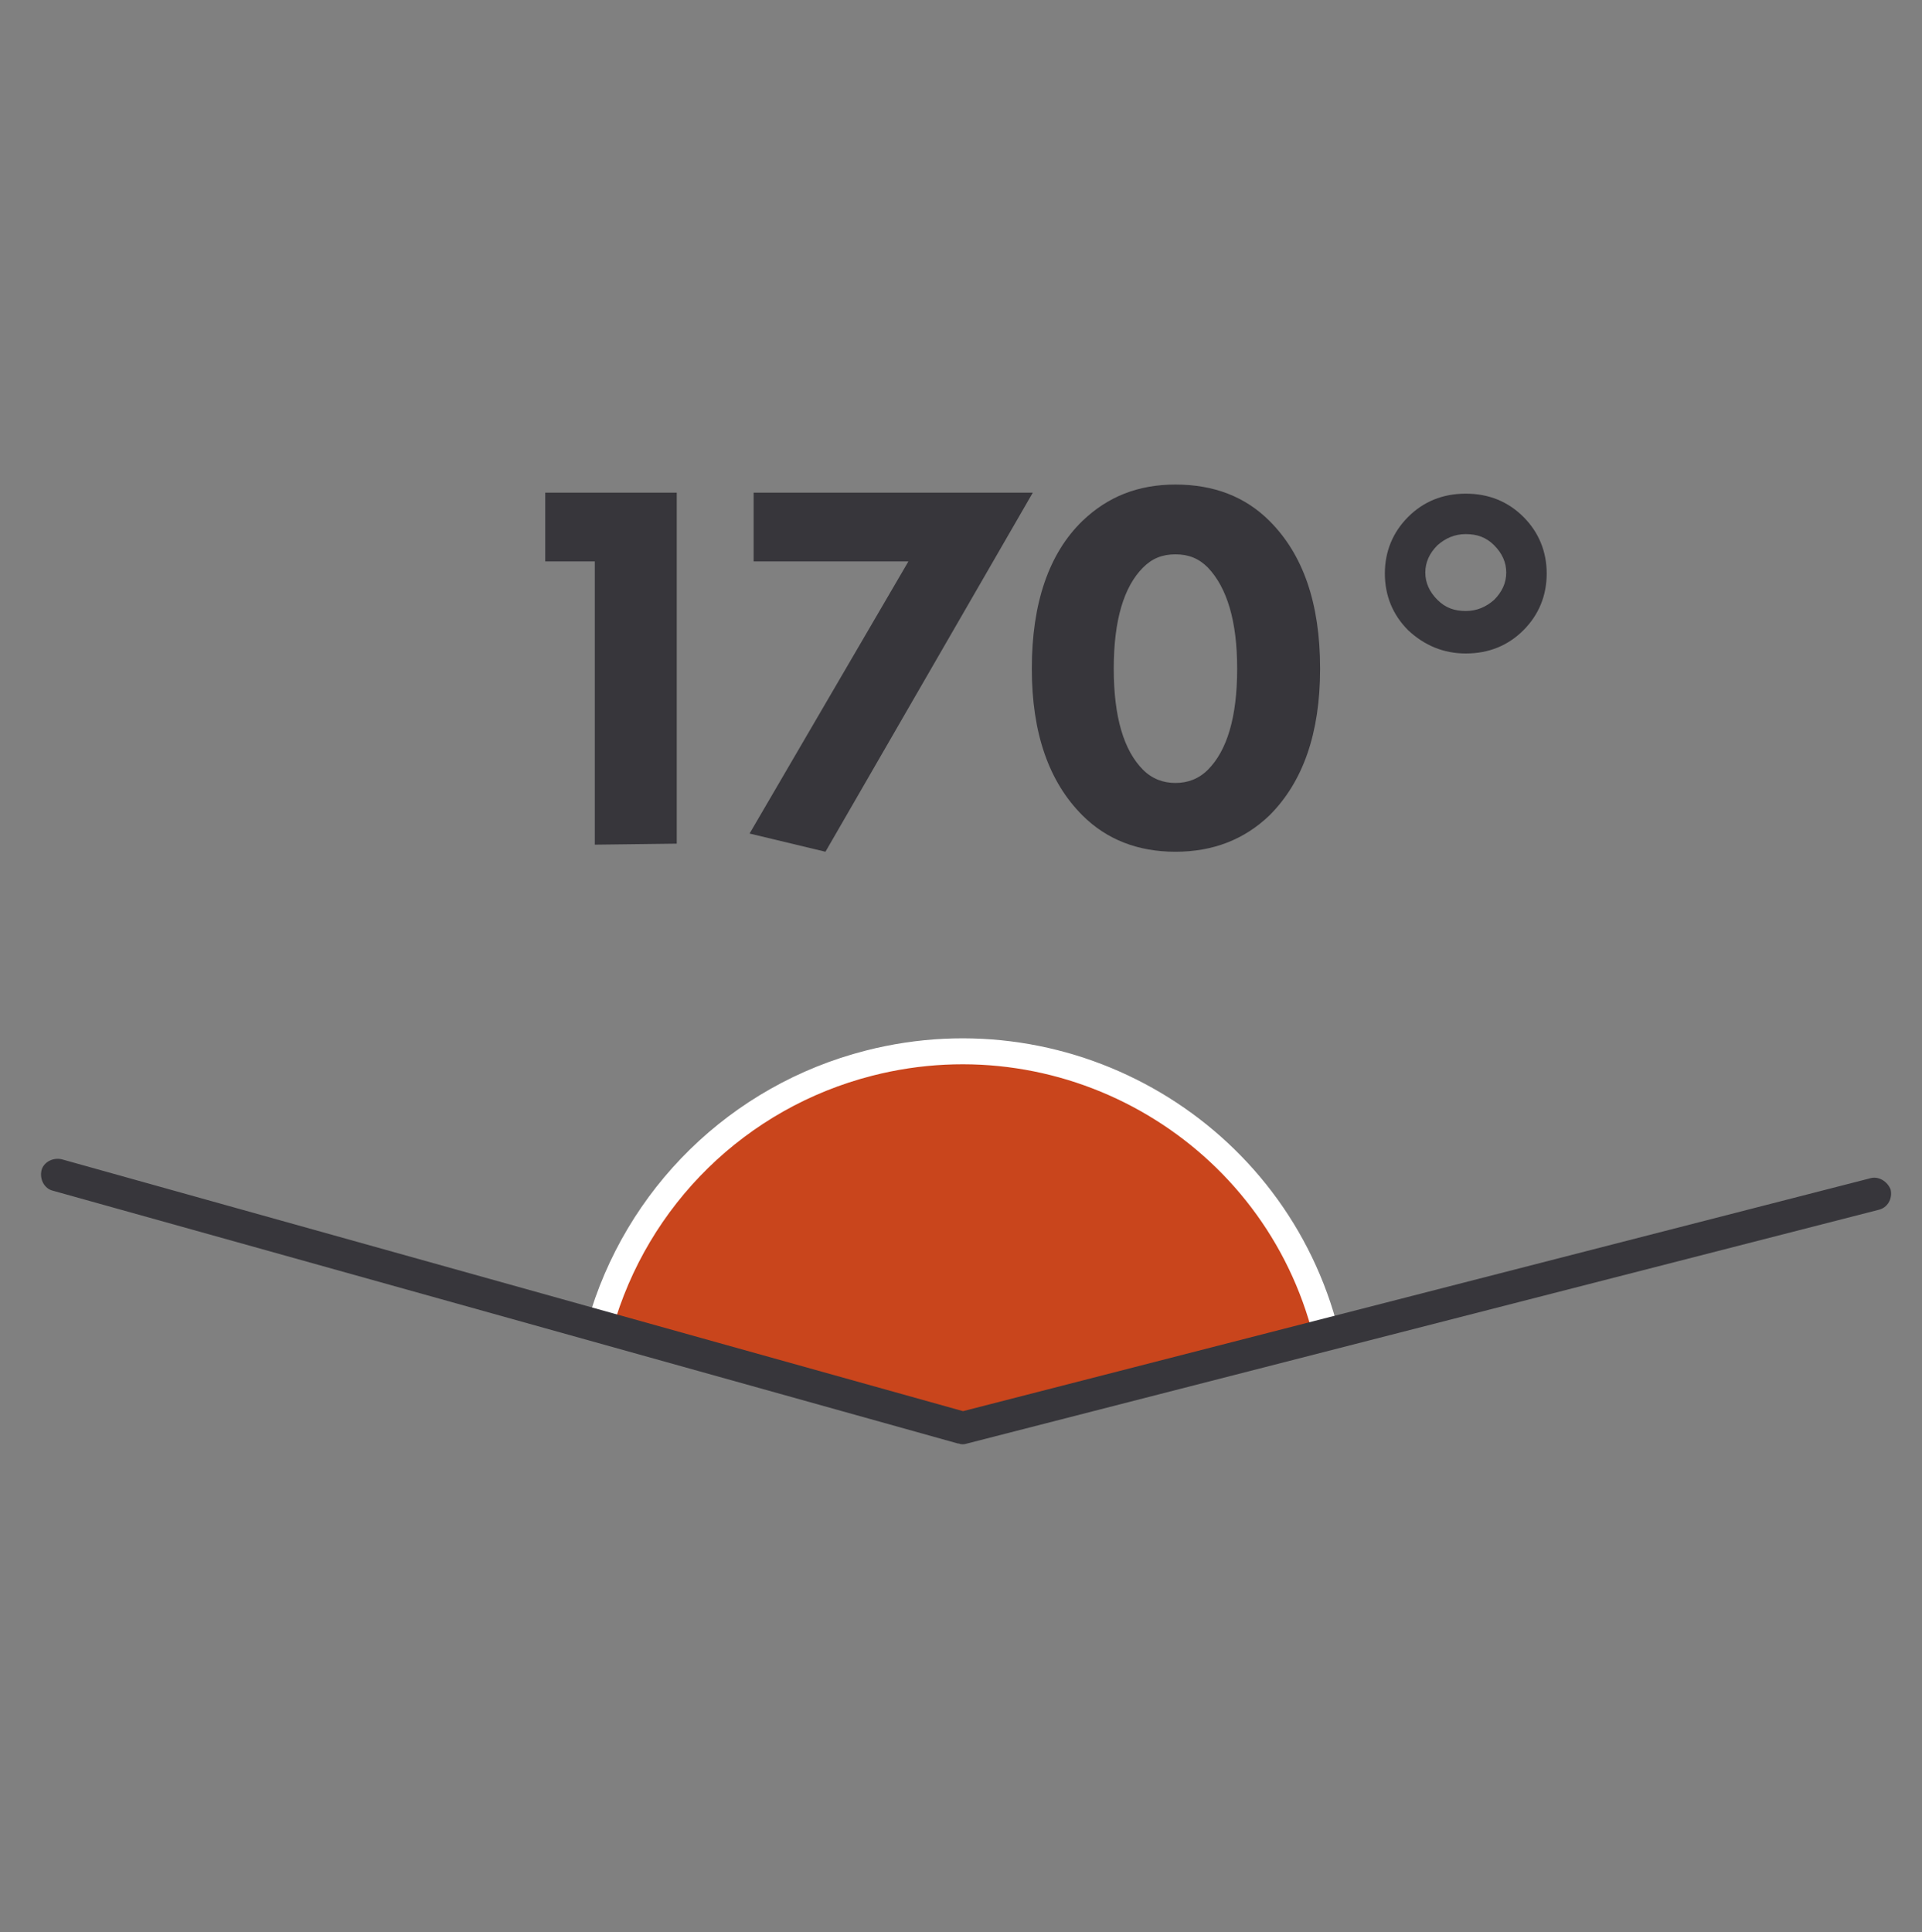 <?xml version="1.0" encoding="UTF-8"?> <!-- Generator: Adobe Illustrator 25.3.1, SVG Export Plug-In . SVG Version: 6.00 Build 0) --> <svg xmlns="http://www.w3.org/2000/svg" xmlns:xlink="http://www.w3.org/1999/xlink" id="Слой_1" x="0px" y="0px" viewBox="0 0 190 191" style="enable-background:new 0 0 190 191;" xml:space="preserve"><rect x="0" y="0" width="190" height="191" fill="#808080" stroke="none"/> <style type="text/css"> .st0{fill:#C9451C;stroke:#FFFFFF;stroke-width:2.565;stroke-miterlimit:10;} .st1{fill:#37363B;} </style> <g> <path class="st0" d="M85.9,105.1c-12.9,3.3-23,13.2-26.6,26l35.8,10l36-9.2C126.1,112,105.8,100,85.9,105.1z"></path> <g> <path class="st1" d="M131.4,132.6l-36,9.2c-0.4,0.1-0.8-0.1-0.8-0.5c-0.1-0.4,0.1-0.8,0.5-0.8l36-9.2c0.4-0.1,0.8,0.1,0.8,0.5 C132,132.1,131.8,132.5,131.4,132.6z"></path> </g> <g> <path class="st1" d="M95.4,141.8c-0.1,0-0.2,0-0.4,0l-35.8-10c-0.4-0.1-0.6-0.5-0.5-0.9s0.5-0.6,0.9-0.5l35.8,10 c0.4,0.1,0.6,0.5,0.5,0.9C95.8,141.6,95.6,141.8,95.4,141.8z"></path> </g> <path class="st1" d="M184.8,116.5l-89.6,23L6.1,114.6c-0.9-0.2-1.8,0.3-2,1.1c-0.2,0.9,0.3,1.8,1.1,2l89.5,25h0.1 c0.2,0.1,0.5,0.1,0.8,0l0,0l0,0l0,0l90.1-23.1c0.9-0.2,1.4-1.1,1.2-2C186.6,116.8,185.7,116.2,184.8,116.5z"></path> </g> <g> <path class="st1" d="M58.8,83.5v-28h-4.9v-6.8h13v34.7L58.8,83.5L58.8,83.5z"></path> <path class="st1" d="M74.1,82.4l15.7-26.9H74.5v-6.8h27.6L81.6,84.2L74.1,82.4z"></path> <path class="st1" d="M130.5,66.1c0,6.4-1.7,11.2-5,14.5c-2.5,2.4-5.6,3.6-9.3,3.6c-3.7,0-6.8-1.2-9.2-3.6c-3.3-3.3-5-8.1-5-14.5 c0-6.5,1.7-11.4,5-14.6c2.5-2.4,5.5-3.6,9.2-3.6c3.8,0,6.9,1.2,9.3,3.6C128.8,54.8,130.5,59.6,130.5,66.1z M116.2,54.8 c-1.3,0-2.3,0.4-3.2,1.3c-1.9,1.9-2.9,5.2-2.9,10s1,8.1,2.9,10c0.9,0.9,2,1.3,3.2,1.3s2.3-0.4,3.2-1.3c1.9-1.9,2.9-5.2,2.9-10 c0-4.7-1-8-2.9-10C118.5,55.2,117.5,54.8,116.2,54.8z"></path> <path class="st1" d="M139.2,62.3c-1.5-1.5-2.3-3.4-2.3-5.6c0-2.2,0.8-4.1,2.3-5.6s3.4-2.3,5.7-2.3s4.2,0.8,5.7,2.3s2.3,3.4,2.3,5.6 c0,2.2-0.8,4.1-2.3,5.6s-3.4,2.3-5.7,2.3C142.7,64.6,140.8,63.8,139.2,62.3z M142.1,53.9c-0.8,0.8-1.2,1.7-1.2,2.7s0.4,1.9,1.2,2.7 s1.7,1.1,2.8,1.1s2-0.4,2.8-1.1c0.8-0.8,1.2-1.7,1.2-2.7s-0.4-1.9-1.2-2.7s-1.7-1.1-2.8-1.1C143.8,52.8,142.9,53.2,142.1,53.9z"></path> </g> </svg> 